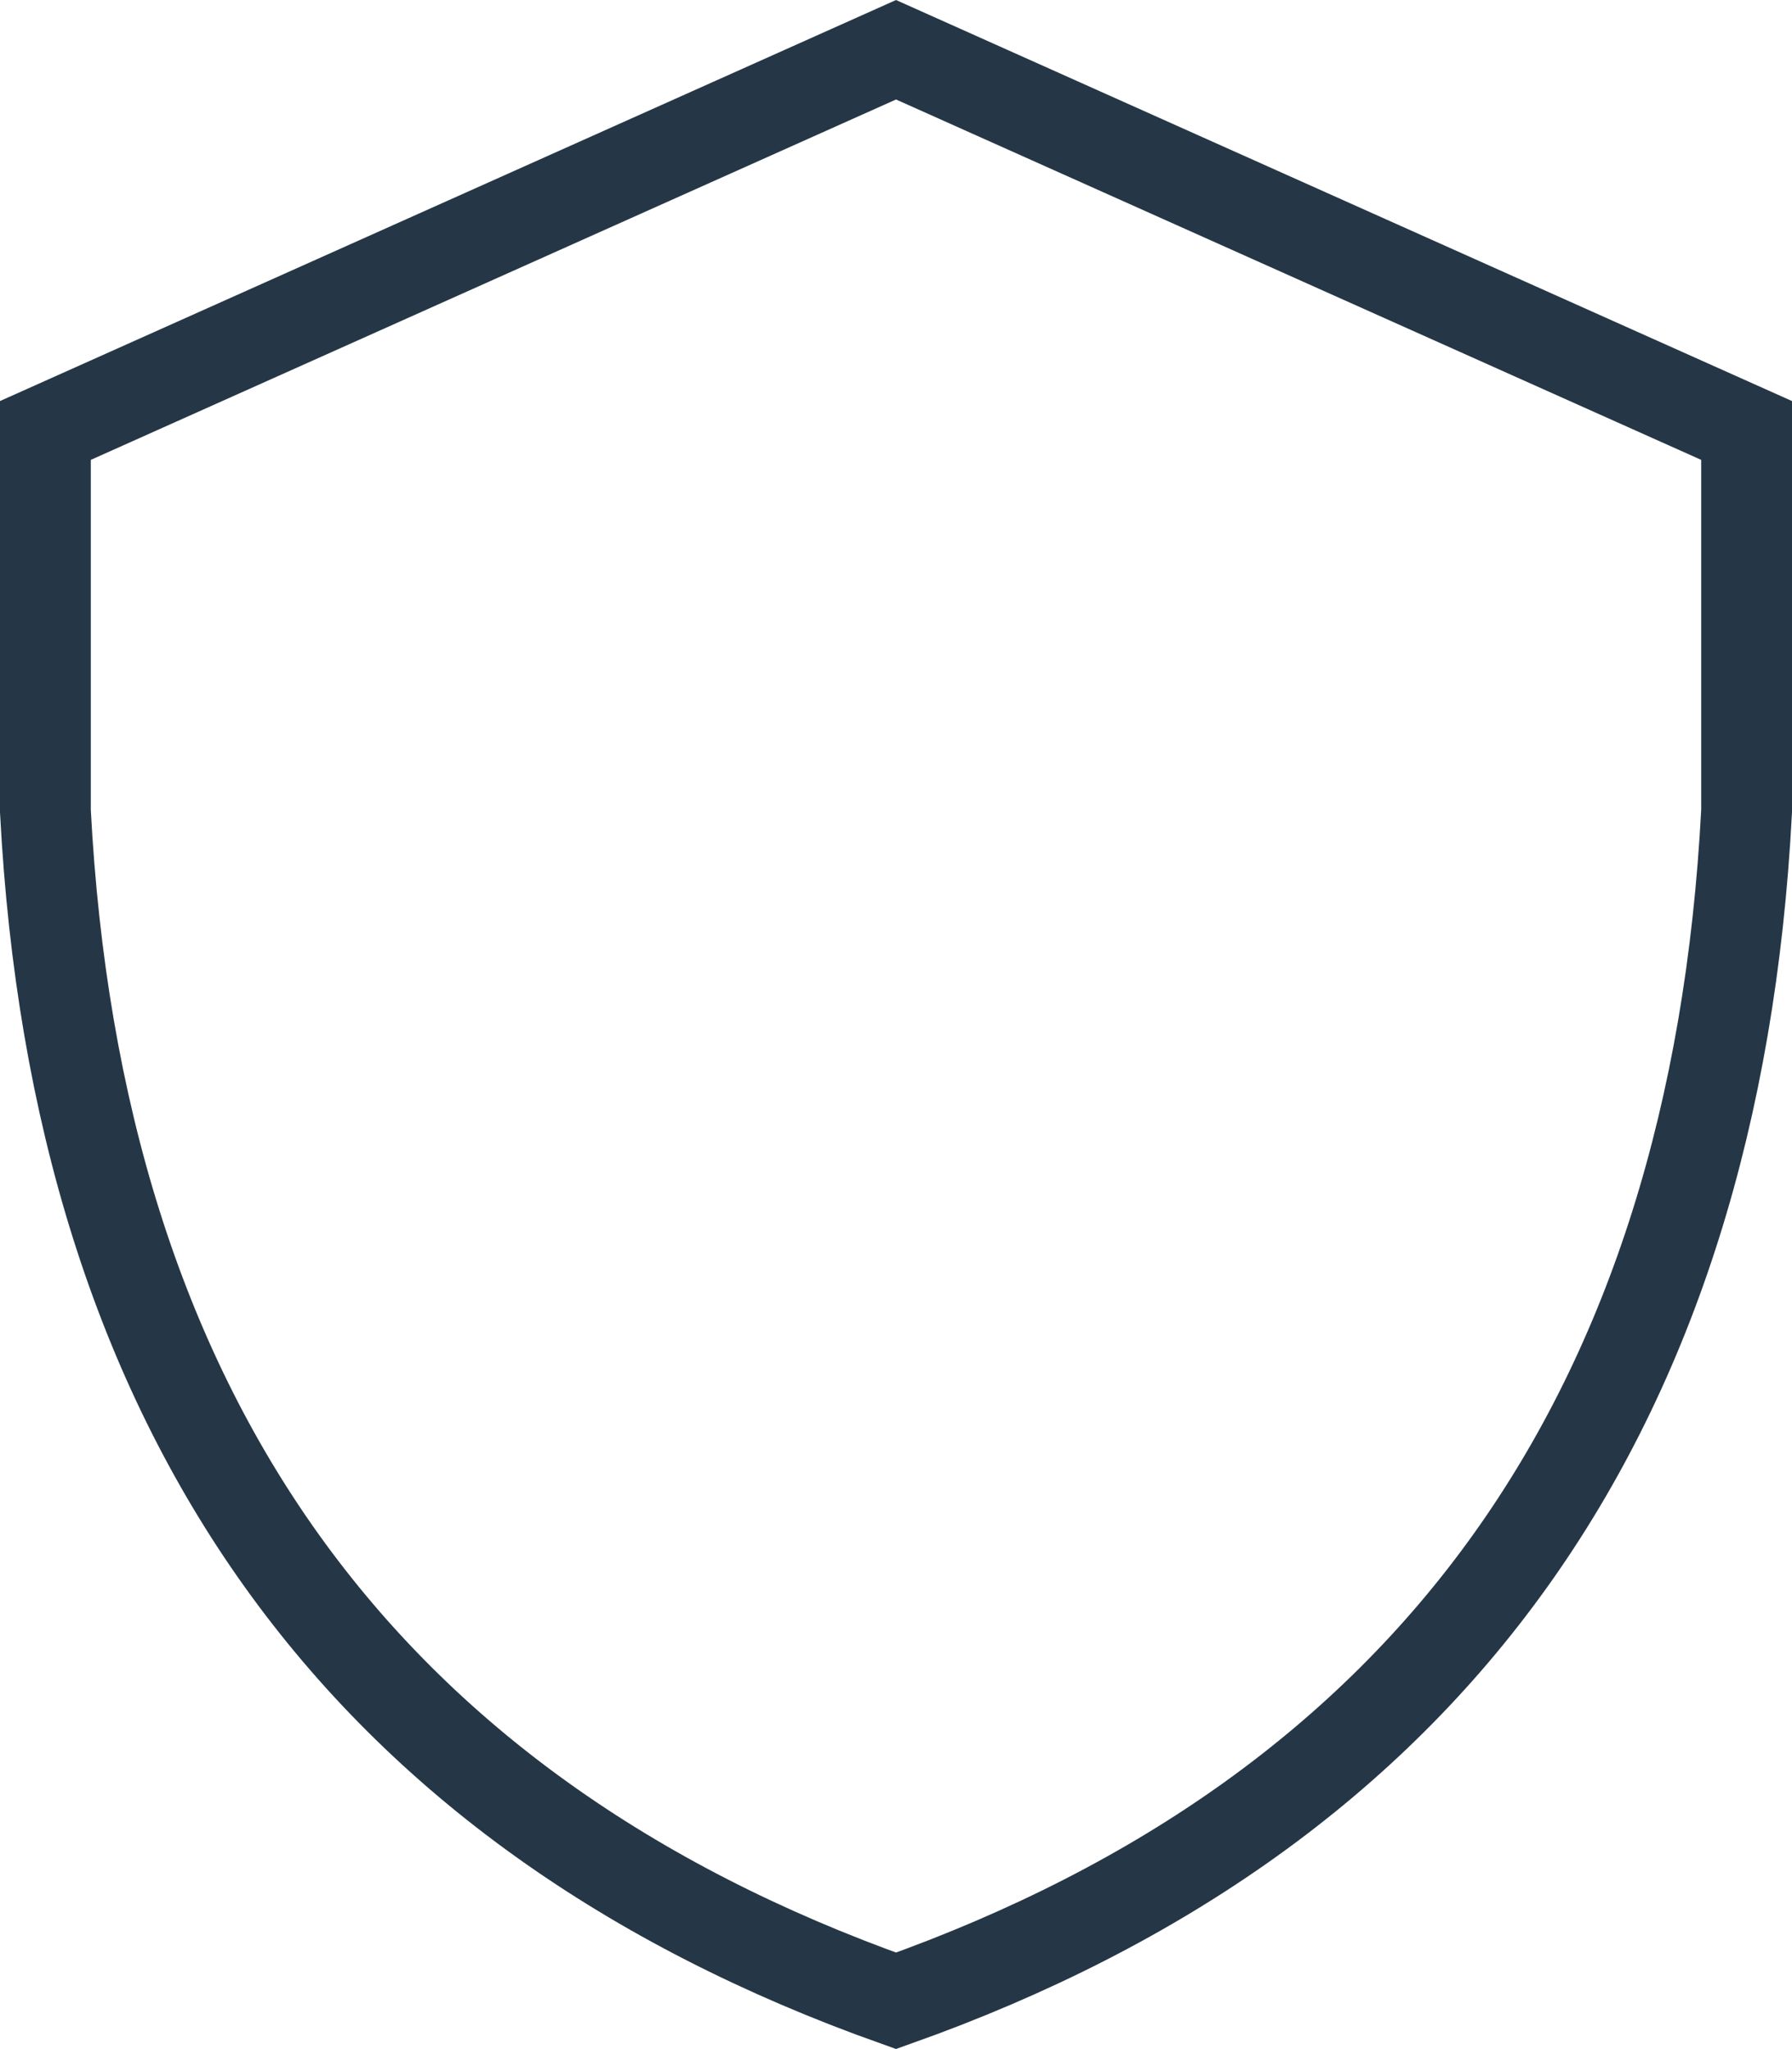 <svg xmlns="http://www.w3.org/2000/svg" width="39.467" height="45.134" viewBox="0 0 39.467 45.134">
  <g id="Group_6192" data-name="Group 6192" transform="translate(1 1.096)">
    <g id="Group_6191" data-name="Group 6191" transform="translate(0 0)">
      <path id="Path_6446" data-name="Path 6446" d="M18.734,0,37.467,8.386v8.386Q36.426,36.688,18.734,42.977,1.041,36.688,0,16.771V8.386Z" fill="none" stroke="#253746" stroke-width="2"/>
    </g>
  </g>
</svg>
